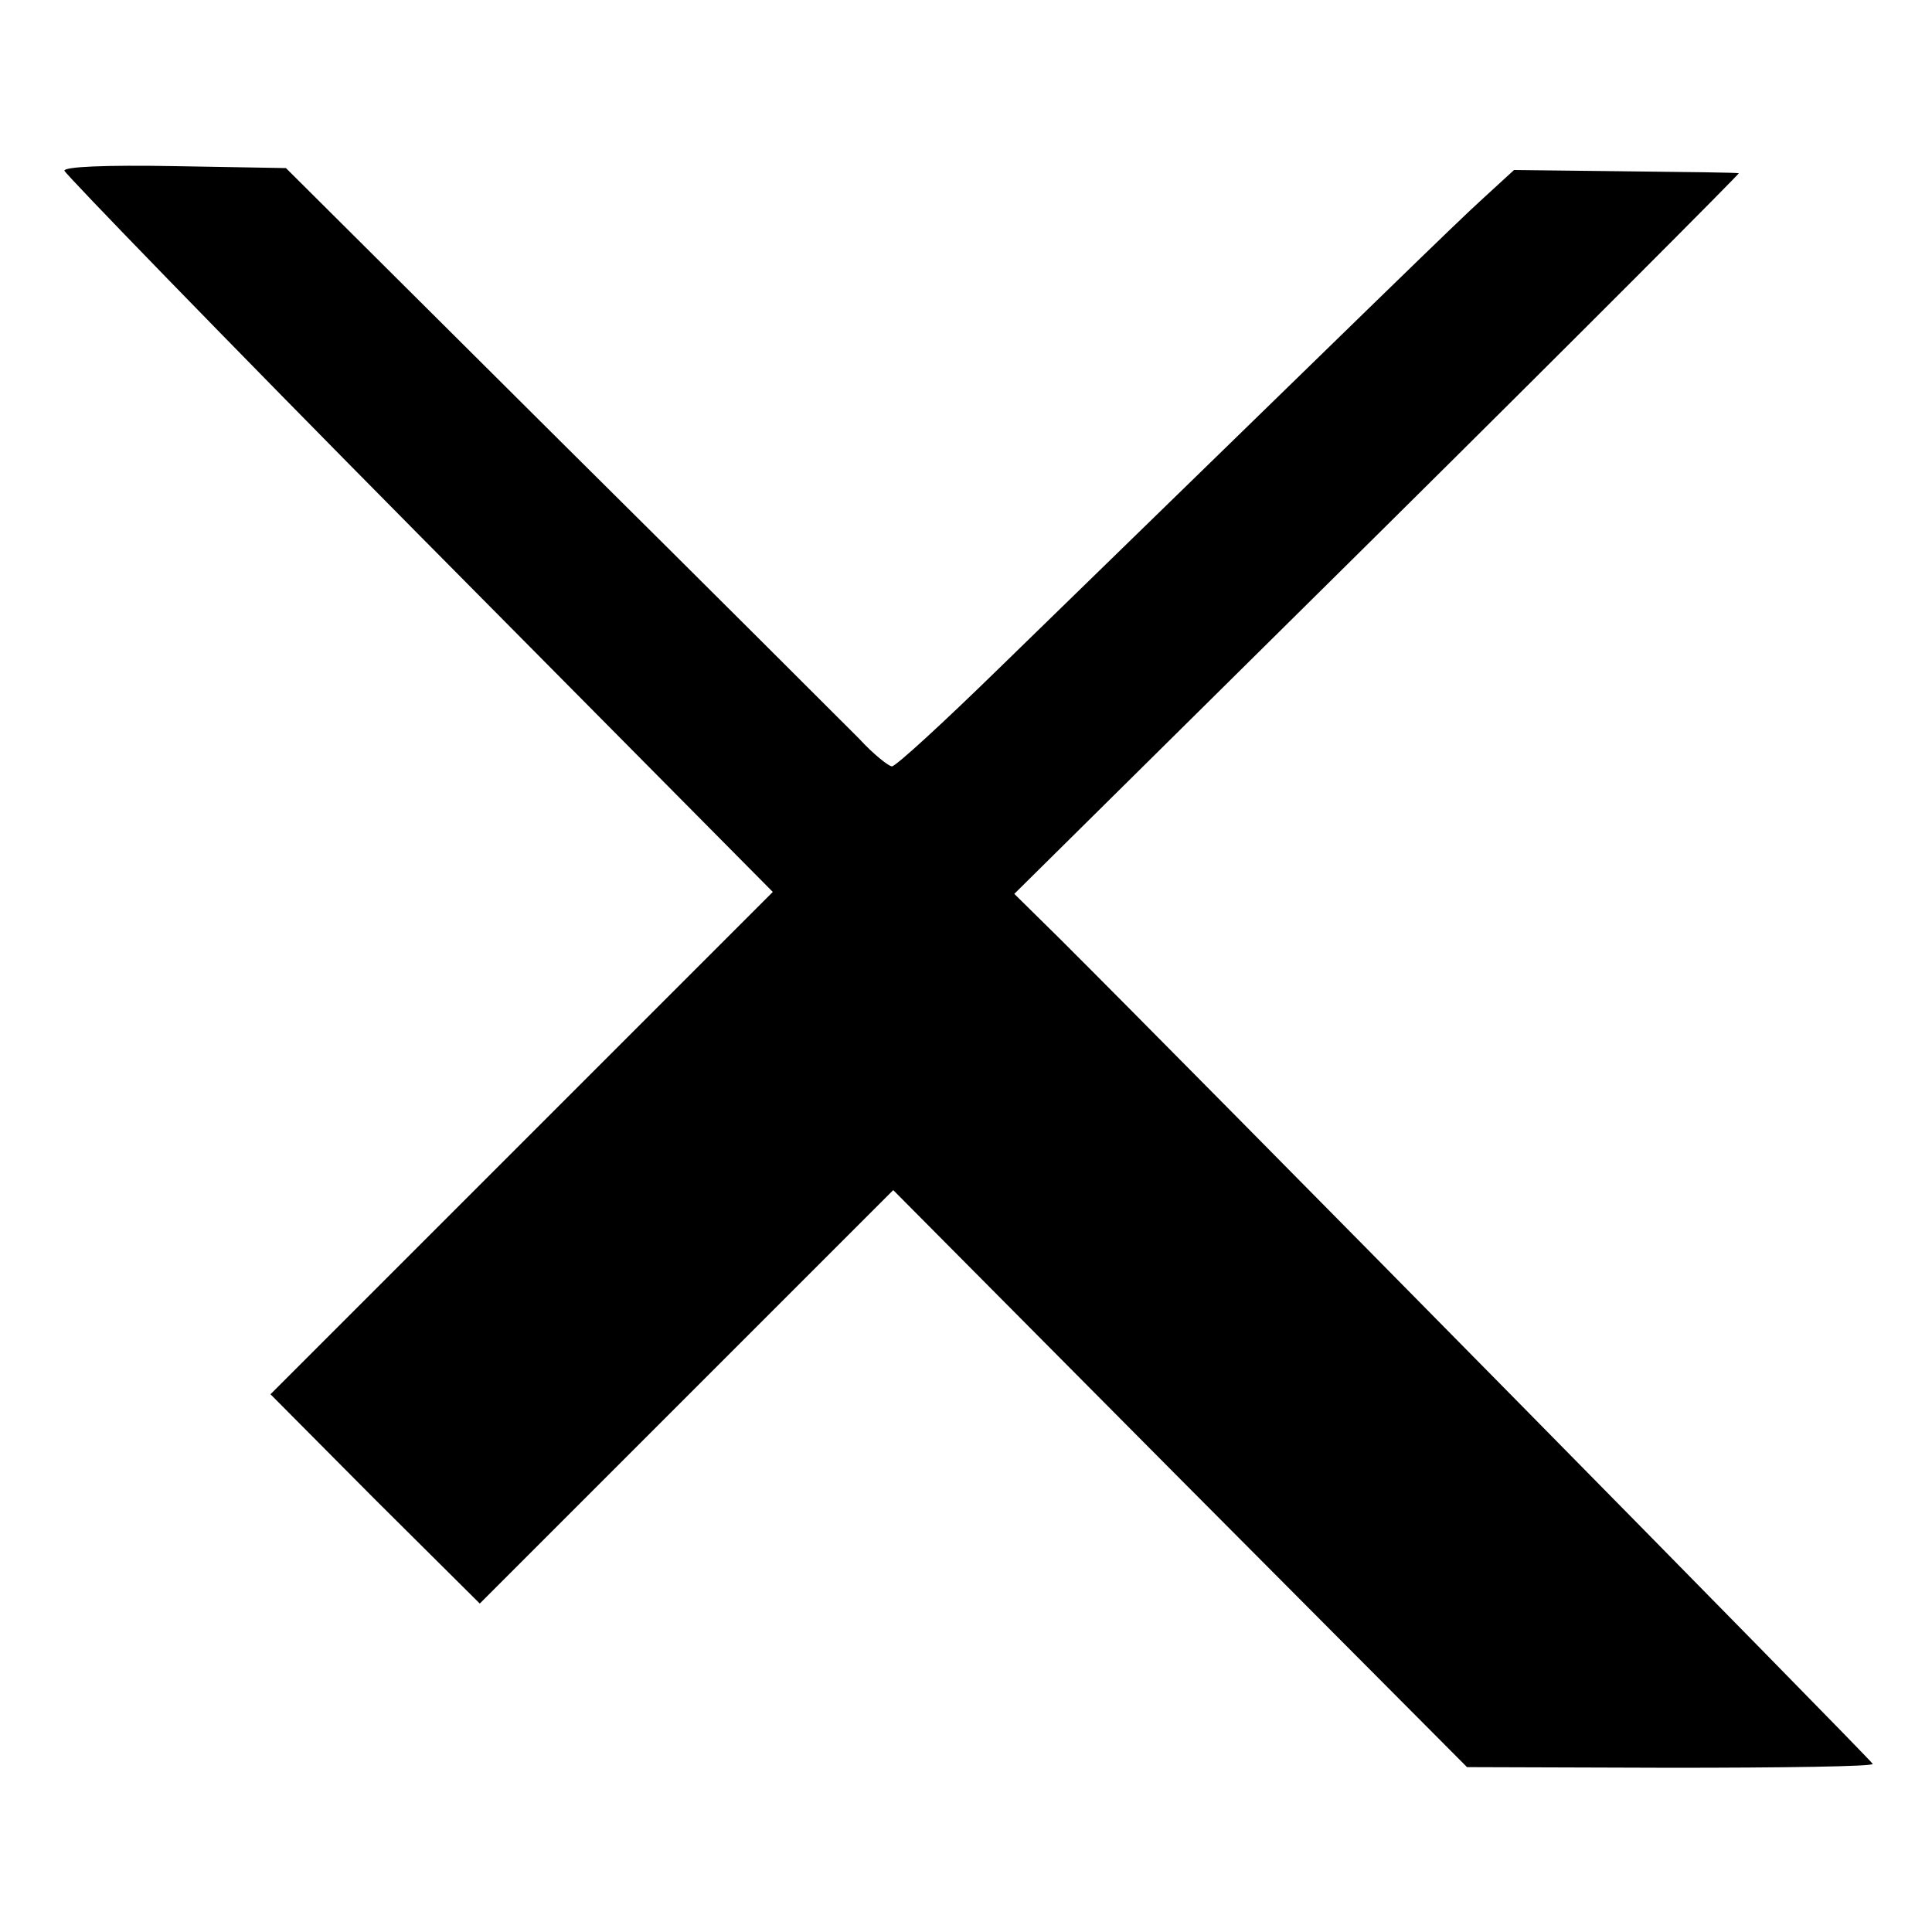 <?xml version="1.0" standalone="no"?>
<!DOCTYPE svg PUBLIC "-//W3C//DTD SVG 20010904//EN"
 "http://www.w3.org/TR/2001/REC-SVG-20010904/DTD/svg10.dtd">
<svg version="1.0" xmlns="http://www.w3.org/2000/svg"
 width="300pt" height="300pt" viewBox="0 0 300 300"
 preserveAspectRatio="xMidYMid meet">
<g transform="translate(0,300) scale(0.1,-0.1)"
fill="#000000" stroke="none">
<path d="M100 2735 c1 -5 248 -260 550 -565 l550 -555 -390 -390 -390 -390
162 -163 163 -162 321 321 321 321 445 -448 446 -448 316 -1 c174 0 315 2 314
6 -3 7 -1079 1099 -1263 1282 l-70 69 565 559 c310 307 562 560 560 560 -3 1
-82 2 -177 3 l-172 2 -48 -44 c-43 -39 -149 -143 -753 -731 -85 -83 -159 -151
-165 -151 -5 0 -29 19 -51 43 -23 23 -232 232 -466 464 l-424 422 -172 3
c-110 2 -172 -1 -172 -7z"/>
</g>
</svg>

